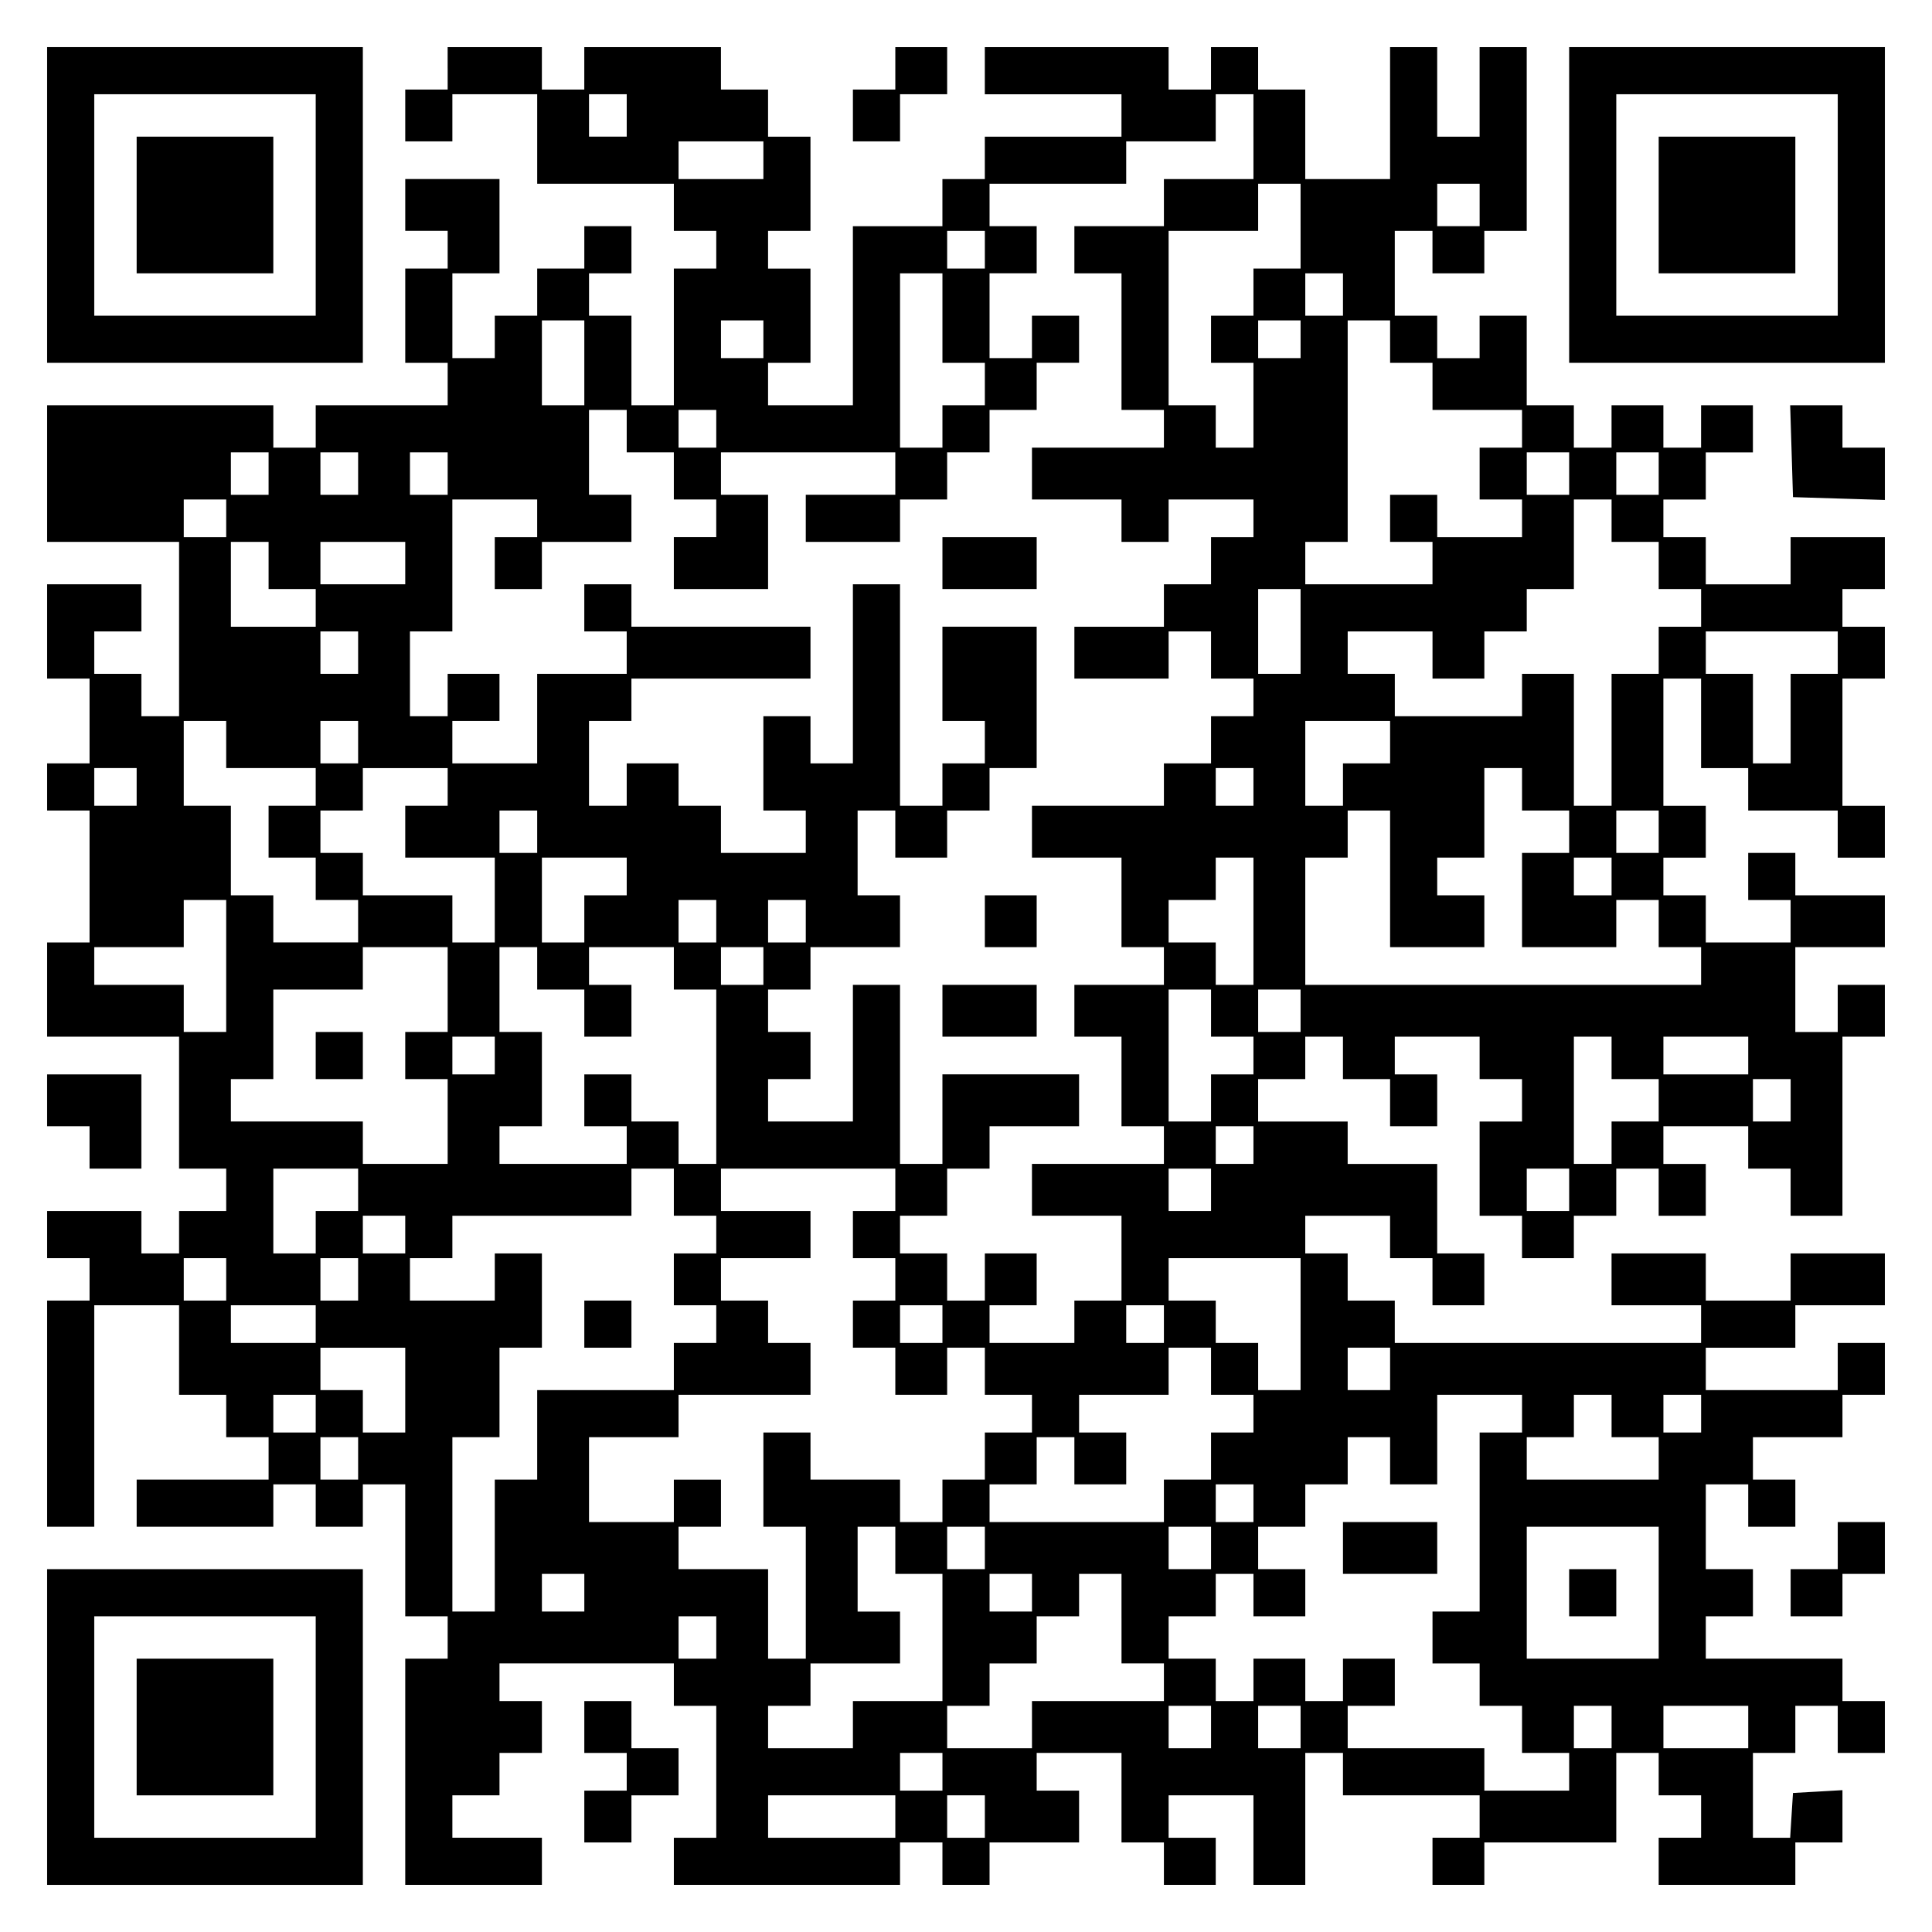 <?xml version="1.0" encoding="UTF-8" standalone="yes"?>
<svg version="1.0" xmlns="http://www.w3.org/2000/svg" width="100mm" height="100mm" viewBox="0 0 410 410" preserveAspectRatio="xMidYMid meet">
  <g transform="translate(0,410) scale(0.1,-0.1)" fill="#000000" stroke="none">
    <path d="M100 3665 l0 -335 335 0 335 0 0 335 0 335 -335 0 -335 0 0 -335z
m570 0 l0 -235 -235 0 -235 0 0 235 0 235 235 0 235 0 0 -235z"/>
    <path d="M290 3665 l0 -145 145 0 145 0 0 145 0 145 -145 0 -145 0 0 -145z"/>
    <path d="M950 3955 l0 -45 -45 0 -45 0 0 -55 0 -55 50 0 50 0 0 50 0 50 90 0
90 0 0 -95 0 -95 145 0 145 0 0 -50 0 -50 45 0 45 0 0 -40 0 -40 -45 0 -45 0
0 -145 0 -145 -45 0 -45 0 0 95 0 95 -45 0 -45 0 0 45 0 45 45 0 45 0 0 50 0
50 -50 0 -50 0 0 -45 0 -45 -50 0 -50 0 0 -50 0 -50 -45 0 -45 0 0 -45 0 -45
-45 0 -45 0 0 90 0 90 50 0 50 0 0 100 0 100 -100 0 -100 0 0 -55 0 -55 45 0
45 0 0 -40 0 -40 -45 0 -45 0 0 -100 0 -100 45 0 45 0 0 -45 0 -45 -140 0
-140 0 0 -45 0 -45 -45 0 -45 0 0 45 0 45 -240 0 -240 0 0 -145 0 -145 140 0
140 0 0 -185 0 -185 -40 0 -40 0 0 45 0 45 -50 0 -50 0 0 45 0 45 50 0 50 0 0
50 0 50 -100 0 -100 0 0 -100 0 -100 45 0 45 0 0 -90 0 -90 -45 0 -45 0 0 -50
0 -50 45 0 45 0 0 -140 0 -140 -45 0 -45 0 0 -100 0 -100 140 0 140 0 0 -140
0 -140 50 0 50 0 0 -45 0 -45 -50 0 -50 0 0 -45 0 -45 -40 0 -40 0 0 45 0 45
-100 0 -100 0 0 -50 0 -50 45 0 45 0 0 -45 0 -45 -45 0 -45 0 0 -240 0 -240
50 0 50 0 0 235 0 235 90 0 90 0 0 -95 0 -95 50 0 50 0 0 -45 0 -45 45 0 45 0
0 -45 0 -45 -140 0 -140 0 0 -50 0 -50 145 0 145 0 0 45 0 45 45 0 45 0 0 -45
0 -45 50 0 50 0 0 45 0 45 45 0 45 0 0 -140 0 -140 45 0 45 0 0 -45 0 -45 -45
0 -45 0 0 -240 0 -240 145 0 145 0 0 50 0 50 -95 0 -95 0 0 45 0 45 50 0 50 0
0 45 0 45 45 0 45 0 0 55 0 55 -45 0 -45 0 0 40 0 40 185 0 185 0 0 -45 0 -45
45 0 45 0 0 -140 0 -140 -45 0 -45 0 0 -50 0 -50 240 0 240 0 0 45 0 45 45 0
45 0 0 -45 0 -45 50 0 50 0 0 45 0 45 95 0 95 0 0 55 0 55 -45 0 -45 0 0 40 0
40 90 0 90 0 0 -95 0 -95 45 0 45 0 0 -45 0 -45 55 0 55 0 0 50 0 50 -50 0
-50 0 0 45 0 45 90 0 90 0 0 -95 0 -95 55 0 55 0 0 140 0 140 40 0 40 0 0 -45
0 -45 145 0 145 0 0 -45 0 -45 -50 0 -50 0 0 -50 0 -50 55 0 55 0 0 45 0 45
140 0 140 0 0 95 0 95 45 0 45 0 0 -45 0 -45 45 0 45 0 0 -45 0 -45 -45 0 -45
0 0 -50 0 -50 145 0 145 0 0 45 0 45 50 0 50 0 0 56 0 55 -52 -3 -53 -3 -3
-47 -3 -48 -40 0 -39 0 0 90 0 90 45 0 45 0 0 50 0 50 45 0 45 0 0 -50 0 -50
50 0 50 0 0 55 0 55 -45 0 -45 0 0 45 0 45 -145 0 -145 0 0 45 0 45 50 0 50 0
0 50 0 50 -50 0 -50 0 0 90 0 90 45 0 45 0 0 -45 0 -45 50 0 50 0 0 50 0 50
-45 0 -45 0 0 45 0 45 95 0 95 0 0 45 0 45 45 0 45 0 0 55 0 55 -50 0 -50 0 0
-50 0 -50 -140 0 -140 0 0 45 0 45 95 0 95 0 0 45 0 45 95 0 95 0 0 55 0 55
-100 0 -100 0 0 -50 0 -50 -90 0 -90 0 0 50 0 50 -100 0 -100 0 0 -55 0 -55
95 0 95 0 0 -40 0 -40 -325 0 -325 0 0 45 0 45 -50 0 -50 0 0 50 0 50 -45 0
-45 0 0 40 0 40 90 0 90 0 0 -45 0 -45 45 0 45 0 0 -50 0 -50 55 0 55 0 0 55
0 55 -50 0 -50 0 0 95 0 95 -95 0 -95 0 0 45 0 45 -95 0 -95 0 0 45 0 45 50 0
50 0 0 45 0 45 40 0 40 0 0 -45 0 -45 50 0 50 0 0 -50 0 -50 50 0 50 0 0 55 0
55 -45 0 -45 0 0 40 0 40 90 0 90 0 0 -45 0 -45 45 0 45 0 0 -45 0 -45 -45 0
-45 0 0 -100 0 -100 45 0 45 0 0 -45 0 -45 55 0 55 0 0 45 0 45 45 0 45 0 0
50 0 50 45 0 45 0 0 -50 0 -50 50 0 50 0 0 55 0 55 -45 0 -45 0 0 40 0 40 90
0 90 0 0 -45 0 -45 45 0 45 0 0 -50 0 -50 55 0 55 0 0 190 0 190 45 0 45 0 0
55 0 55 -50 0 -50 0 0 -50 0 -50 -45 0 -45 0 0 90 0 90 95 0 95 0 0 55 0 55
-95 0 -95 0 0 45 0 45 -50 0 -50 0 0 -50 0 -50 45 0 45 0 0 -45 0 -45 -90 0
-90 0 0 50 0 50 -45 0 -45 0 0 40 0 40 45 0 45 0 0 55 0 55 -45 0 -45 0 0 135
0 135 40 0 40 0 0 -95 0 -95 50 0 50 0 0 -45 0 -45 95 0 95 0 0 -50 0 -50 50
0 50 0 0 55 0 55 -45 0 -45 0 0 135 0 135 45 0 45 0 0 55 0 55 -45 0 -45 0 0
40 0 40 45 0 45 0 0 55 0 55 -100 0 -100 0 0 -50 0 -50 -90 0 -90 0 0 50 0 50
-45 0 -45 0 0 40 0 40 45 0 45 0 0 50 0 50 50 0 50 0 0 50 0 50 -55 0 -55 0 0
-45 0 -45 -40 0 -40 0 0 45 0 45 -55 0 -55 0 0 -45 0 -45 -40 0 -40 0 0 45 0
45 -50 0 -50 0 0 95 0 95 -50 0 -50 0 0 -45 0 -45 -45 0 -45 0 0 45 0 45 -45
0 -45 0 0 90 0 90 40 0 40 0 0 -45 0 -45 55 0 55 0 0 45 0 45 45 0 45 0 0 195
0 195 -50 0 -50 0 0 -95 0 -95 -45 0 -45 0 0 95 0 95 -50 0 -50 0 0 -140 0
-140 -90 0 -90 0 0 95 0 95 -50 0 -50 0 0 45 0 45 -50 0 -50 0 0 -45 0 -45
-45 0 -45 0 0 45 0 45 -195 0 -195 0 0 -50 0 -50 145 0 145 0 0 -45 0 -45
-145 0 -145 0 0 -45 0 -45 -45 0 -45 0 0 -50 0 -50 -95 0 -95 0 0 -190 0 -190
-90 0 -90 0 0 45 0 45 45 0 45 0 0 100 0 100 -45 0 -45 0 0 40 0 40 45 0 45 0
0 100 0 100 -45 0 -45 0 0 50 0 50 -50 0 -50 0 0 45 0 45 -145 0 -145 0 0 -45
0 -45 -45 0 -45 0 0 45 0 45 -100 0 -100 0 0 -45z m380 -100 l0 -45 -40 0 -40
0 0 45 0 45 40 0 40 0 0 -45z m1330 -45 l0 -90 -95 0 -95 0 0 -50 0 -50 -95 0
-95 0 0 -50 0 -50 50 0 50 0 0 -145 0 -145 45 0 45 0 0 -40 0 -40 -140 0 -140
0 0 -55 0 -55 95 0 95 0 0 -45 0 -45 50 0 50 0 0 45 0 45 90 0 90 0 0 -40 0
-40 -45 0 -45 0 0 -50 0 -50 -50 0 -50 0 0 -45 0 -45 -95 0 -95 0 0 -55 0 -55
100 0 100 0 0 50 0 50 45 0 45 0 0 -50 0 -50 45 0 45 0 0 -40 0 -40 -45 0 -45
0 0 -50 0 -50 -50 0 -50 0 0 -45 0 -45 -140 0 -140 0 0 -55 0 -55 95 0 95 0 0
-95 0 -95 45 0 45 0 0 -40 0 -40 -95 0 -95 0 0 -55 0 -55 50 0 50 0 0 -95 0
-95 45 0 45 0 0 -40 0 -40 -140 0 -140 0 0 -55 0 -55 95 0 95 0 0 -90 0 -90
-50 0 -50 0 0 -45 0 -45 -90 0 -90 0 0 40 0 40 50 0 50 0 0 55 0 55 -55 0 -55
0 0 -50 0 -50 -40 0 -40 0 0 50 0 50 -50 0 -50 0 0 40 0 40 50 0 50 0 0 50 0
50 45 0 45 0 0 45 0 45 95 0 95 0 0 55 0 55 -145 0 -145 0 0 -95 0 -95 -45 0
-45 0 0 190 0 190 -50 0 -50 0 0 -145 0 -145 -90 0 -90 0 0 45 0 45 45 0 45 0
0 50 0 50 -45 0 -45 0 0 45 0 45 45 0 45 0 0 45 0 45 95 0 95 0 0 55 0 55 -45
0 -45 0 0 90 0 90 40 0 40 0 0 -50 0 -50 55 0 55 0 0 50 0 50 45 0 45 0 0 45
0 45 50 0 50 0 0 150 0 150 -100 0 -100 0 0 -100 0 -100 45 0 45 0 0 -45 0
-45 -45 0 -45 0 0 -45 0 -45 -45 0 -45 0 0 235 0 235 -50 0 -50 0 0 -190 0
-190 -45 0 -45 0 0 50 0 50 -50 0 -50 0 0 -100 0 -100 45 0 45 0 0 -45 0 -45
-90 0 -90 0 0 50 0 50 -45 0 -45 0 0 45 0 45 -55 0 -55 0 0 -45 0 -45 -40 0
-40 0 0 90 0 90 45 0 45 0 0 45 0 45 190 0 190 0 0 55 0 55 -190 0 -190 0 0
45 0 45 -50 0 -50 0 0 -50 0 -50 45 0 45 0 0 -45 0 -45 -95 0 -95 0 0 -95 0
-95 -90 0 -90 0 0 45 0 45 50 0 50 0 0 50 0 50 -55 0 -55 0 0 -45 0 -45 -40 0
-40 0 0 90 0 90 45 0 45 0 0 140 0 140 90 0 90 0 0 -40 0 -40 -45 0 -45 0 0
-55 0 -55 50 0 50 0 0 50 0 50 95 0 95 0 0 50 0 50 -45 0 -45 0 0 90 0 90 40
0 40 0 0 -45 0 -45 50 0 50 0 0 -50 0 -50 45 0 45 0 0 -40 0 -40 -45 0 -45 0
0 -55 0 -55 100 0 100 0 0 100 0 100 -50 0 -50 0 0 45 0 45 185 0 185 0 0 -45
0 -45 -95 0 -95 0 0 -50 0 -50 100 0 100 0 0 45 0 45 50 0 50 0 0 50 0 50 45
0 45 0 0 45 0 45 50 0 50 0 0 50 0 50 45 0 45 0 0 50 0 50 -50 0 -50 0 0 -45
0 -45 -45 0 -45 0 0 90 0 90 50 0 50 0 0 50 0 50 -50 0 -50 0 0 45 0 45 145 0
145 0 0 45 0 45 95 0 95 0 0 50 0 50 40 0 40 0 0 -90z m-1040 -50 l0 -40 -90
0 -90 0 0 40 0 40 90 0 90 0 0 -40z m1140 -140 l0 -90 -50 0 -50 0 0 -50 0
-50 -45 0 -45 0 0 -50 0 -50 45 0 45 0 0 -90 0 -90 -40 0 -40 0 0 45 0 45 -50
0 -50 0 0 185 0 185 95 0 95 0 0 50 0 50 45 0 45 0 0 -90z m380 45 l0 -45 -45
0 -45 0 0 45 0 45 45 0 45 0 0 -45z m-1050 -95 l0 -40 -40 0 -40 0 0 40 0 40
40 0 40 0 0 -40z m-90 -145 l0 -95 45 0 45 0 0 -45 0 -45 -45 0 -45 0 0 -45 0
-45 -45 0 -45 0 0 185 0 185 45 0 45 0 0 -95z m850 50 l0 -45 -40 0 -40 0 0
45 0 45 40 0 40 0 0 -45z m-1610 -145 l0 -90 -45 0 -45 0 0 90 0 90 45 0 45 0
0 -90z m380 50 l0 -40 -45 0 -45 0 0 40 0 40 45 0 45 0 0 -40z m1140 0 l0 -40
-45 0 -45 0 0 40 0 40 45 0 45 0 0 -40z m190 -5 l0 -45 45 0 45 0 0 -50 0 -50
95 0 95 0 0 -40 0 -40 -45 0 -45 0 0 -55 0 -55 45 0 45 0 0 -40 0 -40 -90 0
-90 0 0 45 0 45 -50 0 -50 0 0 -50 0 -50 45 0 45 0 0 -45 0 -45 -135 0 -135 0
0 45 0 45 45 0 45 0 0 235 0 235 45 0 45 0 0 -45z m-1430 -185 l0 -40 -40 0
-40 0 0 40 0 40 40 0 40 0 0 -40z m-950 -95 l0 -45 -40 0 -40 0 0 45 0 45 40
0 40 0 0 -45z m190 0 l0 -45 -40 0 -40 0 0 45 0 45 40 0 40 0 0 -45z m190 0
l0 -45 -40 0 -40 0 0 45 0 45 40 0 40 0 0 -45z m2380 0 l0 -45 -45 0 -45 0 0
45 0 45 45 0 45 0 0 -45z m190 0 l0 -45 -45 0 -45 0 0 45 0 45 45 0 45 0 0
-45z m-3040 -95 l0 -40 -45 0 -45 0 0 40 0 40 45 0 45 0 0 -40z m2940 -5 l0
-45 50 0 50 0 0 -50 0 -50 45 0 45 0 0 -40 0 -40 -45 0 -45 0 0 -50 0 -50 -50
0 -50 0 0 -140 0 -140 -40 0 -40 0 0 140 0 140 -55 0 -55 0 0 -45 0 -45 -135
0 -135 0 0 45 0 45 -50 0 -50 0 0 45 0 45 90 0 90 0 0 -50 0 -50 55 0 55 0 0
50 0 50 45 0 45 0 0 45 0 45 50 0 50 0 0 95 0 95 40 0 40 0 0 -45z m-2850 -95
l0 -50 50 0 50 0 0 -40 0 -40 -90 0 -90 0 0 90 0 90 40 0 40 0 0 -50z m290 5
l0 -45 -90 0 -90 0 0 45 0 45 90 0 90 0 0 -45z m1900 -145 l0 -90 -45 0 -45 0
0 90 0 90 45 0 45 0 0 -90z m-2000 -45 l0 -45 -40 0 -40 0 0 45 0 45 40 0 40
0 0 -45z m3140 0 l0 -45 -50 0 -50 0 0 -95 0 -95 -40 0 -40 0 0 95 0 95 -50 0
-50 0 0 45 0 45 140 0 140 0 0 -45z m-3420 -195 l0 -50 95 0 95 0 0 -40 0 -40
-50 0 -50 0 0 -55 0 -55 50 0 50 0 0 -45 0 -45 45 0 45 0 0 -45 0 -45 -90 0
-90 0 0 50 0 50 -45 0 -45 0 0 95 0 95 -50 0 -50 0 0 90 0 90 45 0 45 0 0 -50z
m280 5 l0 -45 -40 0 -40 0 0 45 0 45 40 0 40 0 0 -45z m2190 0 l0 -45 -50 0
-50 0 0 -45 0 -45 -40 0 -40 0 0 90 0 90 90 0 90 0 0 -45z m-2660 -95 l0 -40
-45 0 -45 0 0 40 0 40 45 0 45 0 0 -40z m660 0 l0 -40 -45 0 -45 0 0 -55 0
-55 95 0 95 0 0 -90 0 -90 -45 0 -45 0 0 50 0 50 -95 0 -95 0 0 45 0 45 -45 0
-45 0 0 45 0 45 45 0 45 0 0 45 0 45 90 0 90 0 0 -40z m1710 0 l0 -40 -40 0
-40 0 0 40 0 40 40 0 40 0 0 -40z m570 -5 l0 -45 50 0 50 0 0 -45 0 -45 -50 0
-50 0 0 -100 0 -100 100 0 100 0 0 50 0 50 45 0 45 0 0 -50 0 -50 45 0 45 0 0
-40 0 -40 -420 0 -420 0 0 135 0 135 45 0 45 0 0 50 0 50 45 0 45 0 0 -145 0
-145 100 0 100 0 0 55 0 55 -50 0 -50 0 0 40 0 40 50 0 50 0 0 95 0 95 40 0
40 0 0 -45z m-2090 -90 l0 -45 -40 0 -40 0 0 45 0 45 40 0 40 0 0 -45z m2380
0 l0 -45 -45 0 -45 0 0 45 0 45 45 0 45 0 0 -45z m-2190 -95 l0 -40 -45 0 -45
0 0 -50 0 -50 -45 0 -45 0 0 90 0 90 90 0 90 0 0 -40z m1330 -95 l0 -135 -40
0 -40 0 0 45 0 45 -50 0 -50 0 0 45 0 45 50 0 50 0 0 45 0 45 40 0 40 0 0
-135z m760 95 l0 -40 -40 0 -40 0 0 40 0 40 40 0 40 0 0 -40z m-2940 -190 l0
-140 -45 0 -45 0 0 50 0 50 -95 0 -95 0 0 40 0 40 95 0 95 0 0 50 0 50 45 0
45 0 0 -140z m1040 95 l0 -45 -40 0 -40 0 0 45 0 45 40 0 40 0 0 -45z m190 0
l0 -45 -40 0 -40 0 0 45 0 45 40 0 40 0 0 -45z m-760 -145 l0 -90 -45 0 -45 0
0 -50 0 -50 45 0 45 0 0 -90 0 -90 -90 0 -90 0 0 45 0 45 -140 0 -140 0 0 45
0 45 45 0 45 0 0 95 0 95 95 0 95 0 0 45 0 45 90 0 90 0 0 -90z m190 45 l0
-45 50 0 50 0 0 -50 0 -50 50 0 50 0 0 55 0 55 -45 0 -45 0 0 40 0 40 90 0 90
0 0 -45 0 -45 45 0 45 0 0 -185 0 -185 -40 0 -40 0 0 45 0 45 -50 0 -50 0 0
50 0 50 -50 0 -50 0 0 -55 0 -55 45 0 45 0 0 -40 0 -40 -135 0 -135 0 0 40 0
40 45 0 45 0 0 100 0 100 -45 0 -45 0 0 90 0 90 40 0 40 0 0 -45z m480 5 l0
-40 -45 0 -45 0 0 40 0 40 45 0 45 0 0 -40z m950 -100 l0 -50 45 0 45 0 0 -40
0 -40 -45 0 -45 0 0 -50 0 -50 -45 0 -45 0 0 140 0 140 45 0 45 0 0 -50z m190
5 l0 -45 -45 0 -45 0 0 45 0 45 45 0 45 0 0 -45z m-1710 -95 l0 -40 -45 0 -45
0 0 40 0 40 45 0 45 0 0 -40z m2370 -5 l0 -45 50 0 50 0 0 -45 0 -45 -50 0
-50 0 0 -45 0 -45 -40 0 -40 0 0 135 0 135 40 0 40 0 0 -45z m290 5 l0 -40
-90 0 -90 0 0 40 0 40 90 0 90 0 0 -40z m90 -95 l0 -45 -40 0 -40 0 0 45 0 45
40 0 40 0 0 -45z m-1140 -95 l0 -40 -40 0 -40 0 0 40 0 40 40 0 40 0 0 -40z
m-1900 -95 l0 -45 -45 0 -45 0 0 -45 0 -45 -45 0 -45 0 0 90 0 90 90 0 90 0 0
-45z m670 -5 l0 -50 45 0 45 0 0 -40 0 -40 -45 0 -45 0 0 -55 0 -55 45 0 45 0
0 -40 0 -40 -45 0 -45 0 0 -50 0 -50 -145 0 -145 0 0 -95 0 -95 -45 0 -45 0 0
-140 0 -140 -45 0 -45 0 0 185 0 185 50 0 50 0 0 95 0 95 45 0 45 0 0 100 0
100 -50 0 -50 0 0 -50 0 -50 -90 0 -90 0 0 45 0 45 45 0 45 0 0 45 0 45 190 0
190 0 0 50 0 50 45 0 45 0 0 -50z m470 5 l0 -45 -45 0 -45 0 0 -50 0 -50 45 0
45 0 0 -45 0 -45 -45 0 -45 0 0 -50 0 -50 45 0 45 0 0 -50 0 -50 55 0 55 0 0
50 0 50 40 0 40 0 0 -50 0 -50 50 0 50 0 0 -40 0 -40 -50 0 -50 0 0 -50 0 -50
-45 0 -45 0 0 -45 0 -45 -45 0 -45 0 0 45 0 45 -95 0 -95 0 0 50 0 50 -50 0
-50 0 0 -100 0 -100 45 0 45 0 0 -140 0 -140 -40 0 -40 0 0 95 0 95 -95 0 -95
0 0 45 0 45 45 0 45 0 0 50 0 50 -50 0 -50 0 0 -45 0 -45 -90 0 -90 0 0 90 0
90 95 0 95 0 0 45 0 45 140 0 140 0 0 55 0 55 -45 0 -45 0 0 45 0 45 -50 0
-50 0 0 45 0 45 95 0 95 0 0 50 0 50 -95 0 -95 0 0 45 0 45 185 0 185 0 0 -45z
m670 0 l0 -45 -45 0 -45 0 0 45 0 45 45 0 45 0 0 -45z m760 0 l0 -45 -45 0
-45 0 0 45 0 45 45 0 45 0 0 -45z m-2470 -95 l0 -40 -45 0 -45 0 0 40 0 40 45
0 45 0 0 -40z m-380 -95 l0 -45 -45 0 -45 0 0 45 0 45 45 0 45 0 0 -45z m280
0 l0 -45 -40 0 -40 0 0 45 0 45 40 0 40 0 0 -45z m2000 -95 l0 -140 -45 0 -45
0 0 50 0 50 -45 0 -45 0 0 45 0 45 -50 0 -50 0 0 45 0 45 140 0 140 0 0 -140z
m-2090 0 l0 -40 -90 0 -90 0 0 40 0 40 90 0 90 0 0 -40z m1330 0 l0 -40 -45 0
-45 0 0 40 0 40 45 0 45 0 0 -40z m470 0 l0 -40 -40 0 -40 0 0 40 0 40 40 0
40 0 0 -40z m-1610 -140 l0 -90 -45 0 -45 0 0 45 0 45 -45 0 -45 0 0 45 0 45
90 0 90 0 0 -90z m1710 40 l0 -50 45 0 45 0 0 -40 0 -40 -45 0 -45 0 0 -50 0
-50 -50 0 -50 0 0 -45 0 -45 -185 0 -185 0 0 40 0 40 50 0 50 0 0 50 0 50 40
0 40 0 0 -50 0 -50 55 0 55 0 0 55 0 55 -50 0 -50 0 0 40 0 40 95 0 95 0 0 50
0 50 45 0 45 0 0 -50z m380 5 l0 -45 -45 0 -45 0 0 45 0 45 45 0 45 0 0 -45z
m-2280 -95 l0 -40 -45 0 -45 0 0 40 0 40 45 0 45 0 0 -40z m2560 0 l0 -40 -45
0 -45 0 0 -190 0 -190 -50 0 -50 0 0 -55 0 -55 50 0 50 0 0 -45 0 -45 45 0 45
0 0 -50 0 -50 50 0 50 0 0 -40 0 -40 -90 0 -90 0 0 45 0 45 -145 0 -145 0 0
45 0 45 50 0 50 0 0 50 0 50 -55 0 -55 0 0 -45 0 -45 -40 0 -40 0 0 45 0 45
-55 0 -55 0 0 -45 0 -45 -40 0 -40 0 0 45 0 45 -50 0 -50 0 0 45 0 45 50 0 50
0 0 45 0 45 40 0 40 0 0 -45 0 -45 55 0 55 0 0 50 0 50 -50 0 -50 0 0 45 0 45
50 0 50 0 0 45 0 45 45 0 45 0 0 50 0 50 45 0 45 0 0 -50 0 -50 50 0 50 0 0
95 0 95 90 0 90 0 0 -40z m190 -5 l0 -45 50 0 50 0 0 -45 0 -45 -140 0 -140 0
0 45 0 45 50 0 50 0 0 45 0 45 40 0 40 0 0 -45z m190 5 l0 -40 -40 0 -40 0 0
40 0 40 40 0 40 0 0 -40z m-2850 -95 l0 -45 -40 0 -40 0 0 45 0 45 40 0 40 0
0 -45z m1900 -95 l0 -40 -40 0 -40 0 0 40 0 40 40 0 40 0 0 -40z m-760 -100
l0 -50 50 0 50 0 0 -135 0 -135 -95 0 -95 0 0 -50 0 -50 -90 0 -90 0 0 45 0
45 45 0 45 0 0 45 0 45 95 0 95 0 0 55 0 55 -45 0 -45 0 0 90 0 90 40 0 40 0
0 -50z m190 5 l0 -45 -40 0 -40 0 0 45 0 45 40 0 40 0 0 -45z m480 0 l0 -45
-45 0 -45 0 0 45 0 45 45 0 45 0 0 -45z m950 -95 l0 -140 -140 0 -140 0 0 140
0 140 140 0 140 0 0 -140z m-2280 0 l0 -40 -45 0 -45 0 0 40 0 40 45 0 45 0 0
-40z m950 0 l0 -40 -45 0 -45 0 0 40 0 40 45 0 45 0 0 -40z m190 -55 l0 -95
45 0 45 0 0 -40 0 -40 -140 0 -140 0 0 -50 0 -50 -90 0 -90 0 0 45 0 45 45 0
45 0 0 45 0 45 50 0 50 0 0 50 0 50 45 0 45 0 0 45 0 45 45 0 45 0 0 -95z
m-860 -40 l0 -45 -40 0 -40 0 0 45 0 45 40 0 40 0 0 -45z m1050 -190 l0 -45
-45 0 -45 0 0 45 0 45 45 0 45 0 0 -45z m190 0 l0 -45 -45 0 -45 0 0 45 0 45
45 0 45 0 0 -45z m660 0 l0 -45 -40 0 -40 0 0 45 0 45 40 0 40 0 0 -45z m290
0 l0 -45 -90 0 -90 0 0 45 0 45 90 0 90 0 0 -45z m-1710 -95 l0 -40 -45 0 -45
0 0 40 0 40 45 0 45 0 0 -40z m-100 -95 l0 -45 -135 0 -135 0 0 45 0 45 135 0
135 0 0 -45z m190 0 l0 -45 -40 0 -40 0 0 45 0 45 40 0 40 0 0 -45z"/>
    <path d="M2000 2905 l0 -55 100 0 100 0 0 55 0 55 -100 0 -100 0 0 -55z"/>
    <path d="M2090 2145 l0 -55 55 0 55 0 0 55 0 55 -55 0 -55 0 0 -55z"/>
    <path d="M2000 1955 l0 -55 100 0 100 0 0 55 0 55 -100 0 -100 0 0 -55z"/>
    <path d="M670 1860 l0 -50 50 0 50 0 0 50 0 50 -50 0 -50 0 0 -50z"/>
    <path d="M1240 1290 l0 -50 50 0 50 0 0 50 0 50 -50 0 -50 0 0 -50z"/>
    <path d="M2850 815 l0 -55 100 0 100 0 0 55 0 55 -100 0 -100 0 0 -55z"/>
    <path d="M3330 720 l0 -50 50 0 50 0 0 50 0 50 -50 0 -50 0 0 -50z"/>
    <path d="M1900 3955 l0 -45 -45 0 -45 0 0 -55 0 -55 50 0 50 0 0 50 0 50 50 0
50 0 0 50 0 50 -55 0 -55 0 0 -45z"/>
    <path d="M3330 3665 l0 -335 335 0 335 0 0 335 0 335 -335 0 -335 0 0 -335z
m570 0 l0 -235 -235 0 -235 0 0 235 0 235 235 0 235 0 0 -235z"/>
    <path d="M3520 3665 l0 -145 145 0 145 0 0 145 0 145 -145 0 -145 0 0 -145z"/>
    <path d="M3802 3143 l3 -98 98 -3 97 -3 0 56 0 55 -45 0 -45 0 0 45 0 45 -55
0 -56 0 3 -97z"/>
    <path d="M100 1765 l0 -55 45 0 45 0 0 -45 0 -45 55 0 55 0 0 100 0 100 -100
0 -100 0 0 -55z"/>
    <path d="M3900 820 l0 -50 -50 0 -50 0 0 -50 0 -50 55 0 55 0 0 45 0 45 45 0
45 0 0 55 0 55 -50 0 -50 0 0 -50z"/>
    <path d="M100 435 l0 -335 335 0 335 0 0 335 0 335 -335 0 -335 0 0 -335z
m570 0 l0 -235 -235 0 -235 0 0 235 0 235 235 0 235 0 0 -235z"/>
    <path d="M290 435 l0 -145 145 0 145 0 0 145 0 145 -145 0 -145 0 0 -145z"/>
    <path d="M1240 435 l0 -55 45 0 45 0 0 -40 0 -40 -45 0 -45 0 0 -55 0 -55 50
0 50 0 0 50 0 50 50 0 50 0 0 50 0 50 -50 0 -50 0 0 50 0 50 -50 0 -50 0 0
-55z"/>
  </g>
</svg>